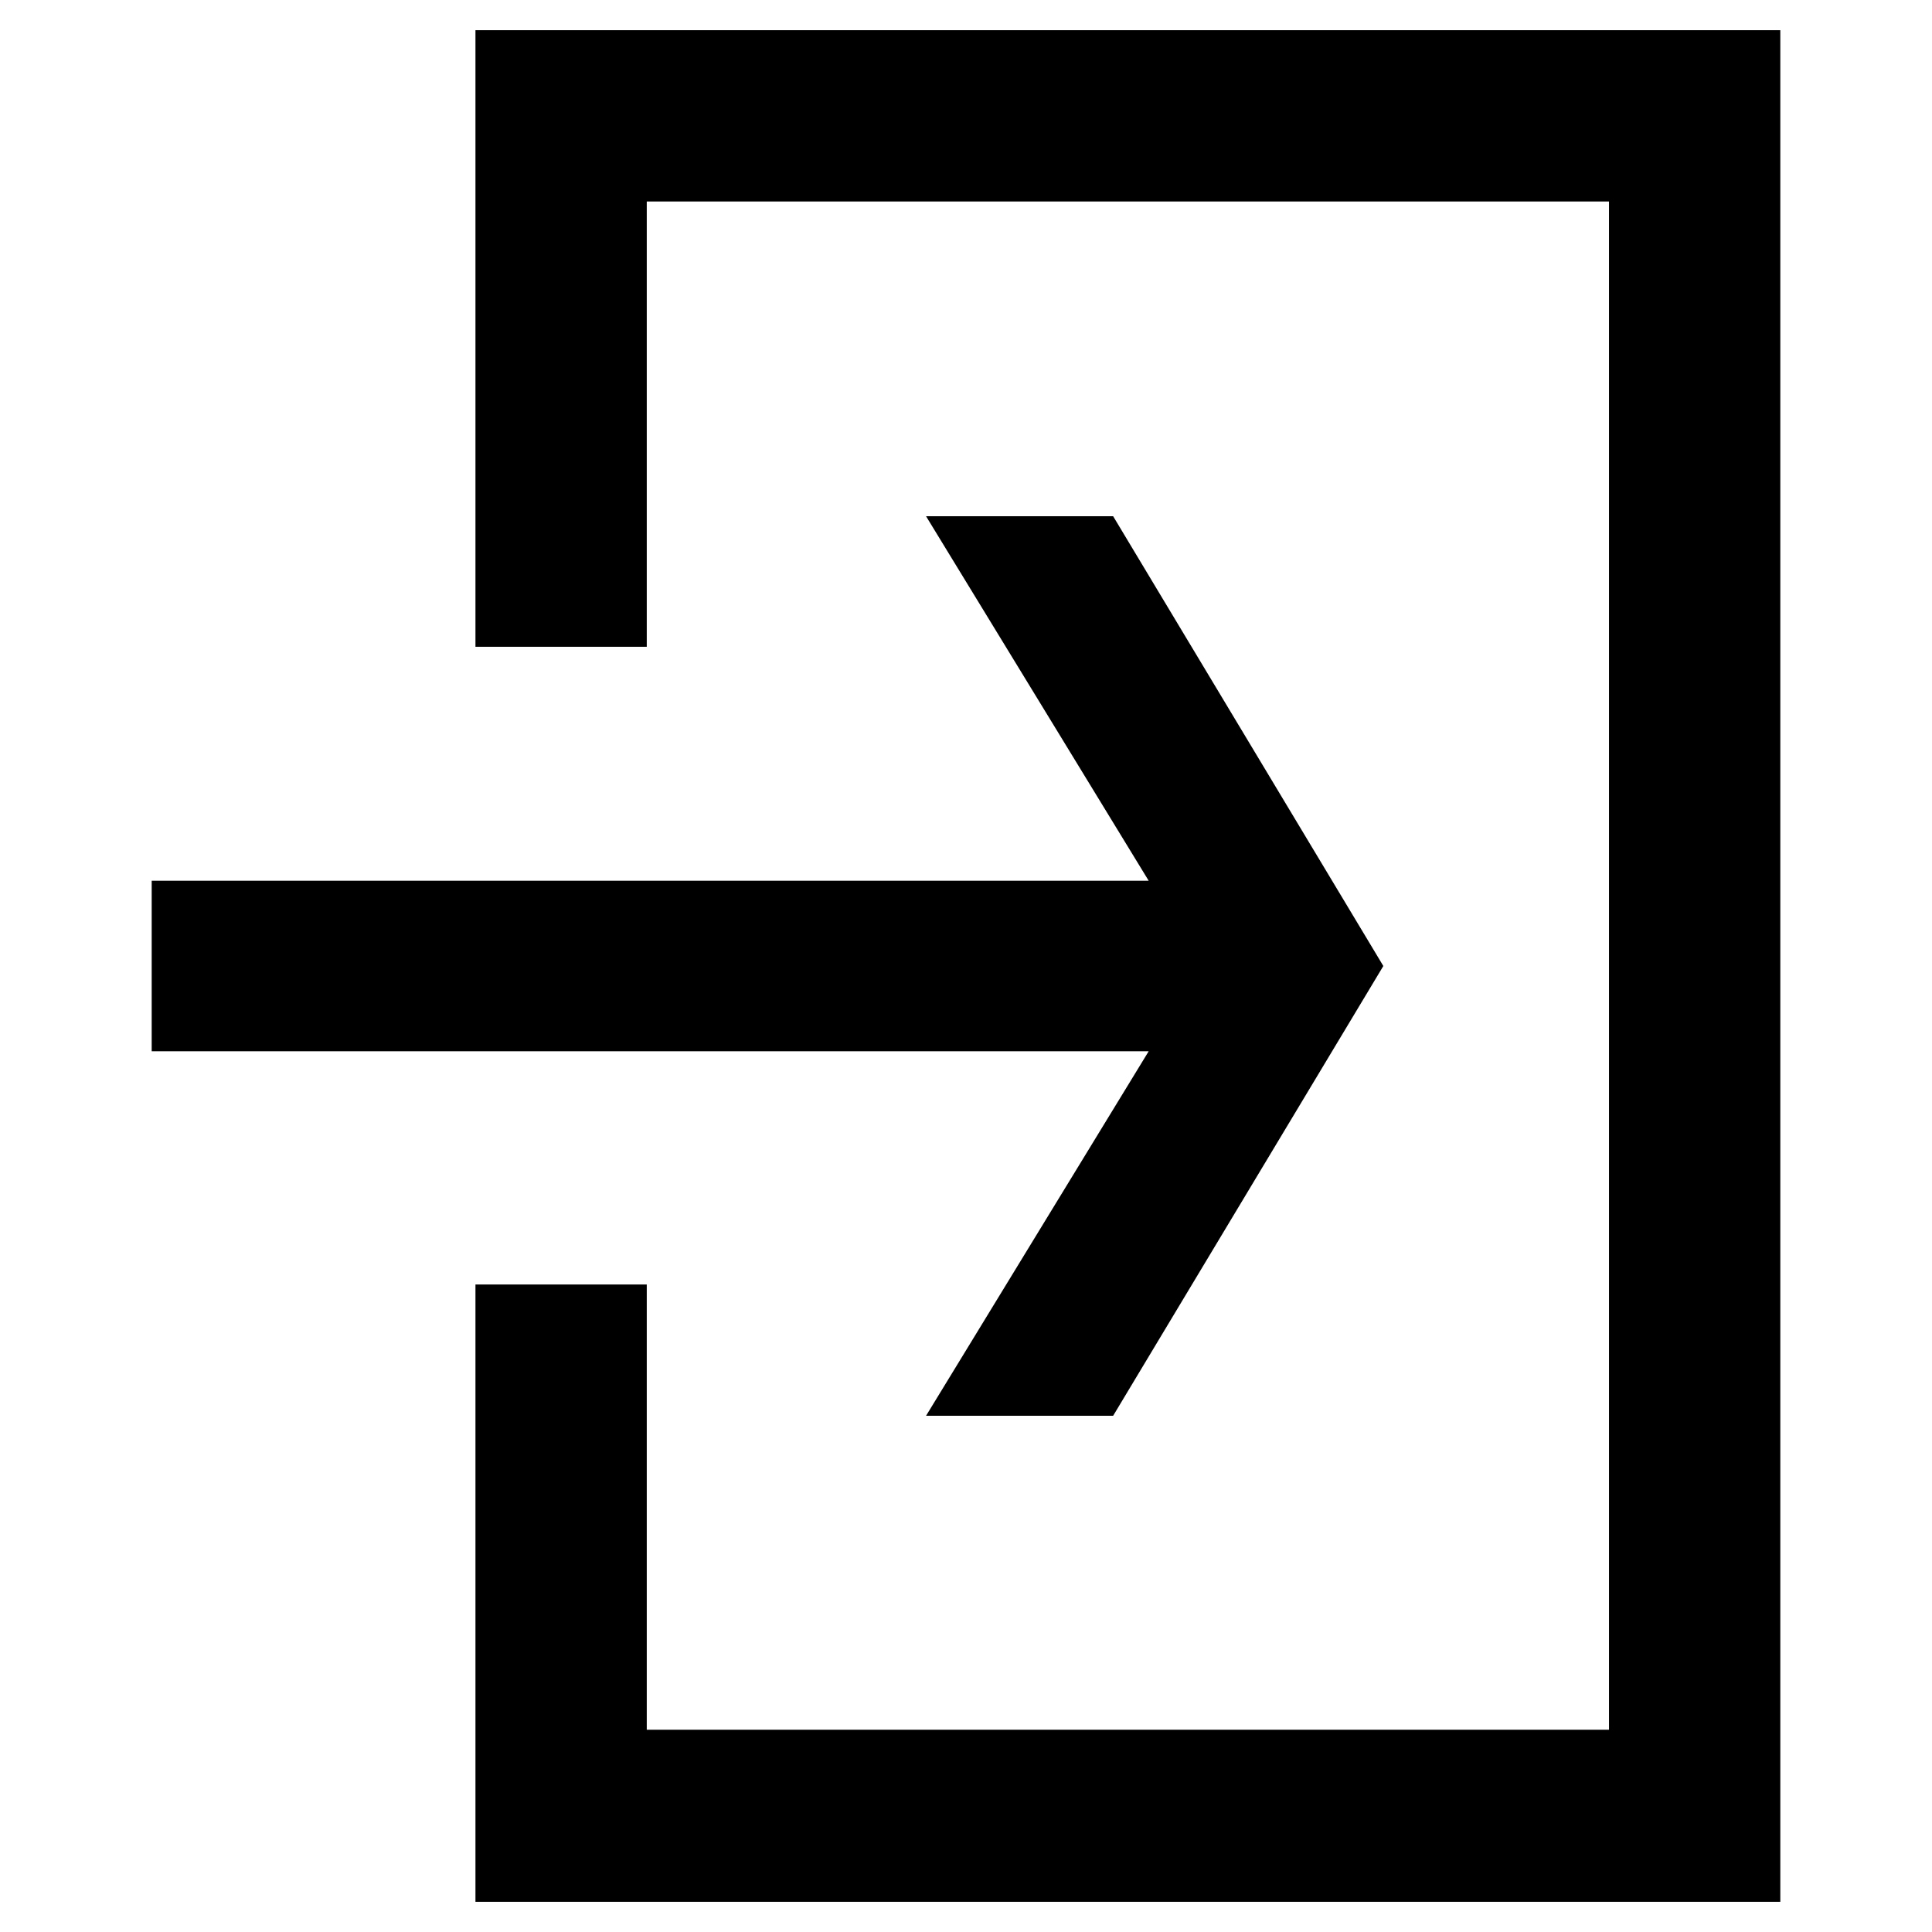 <?xml version="1.0" encoding="utf-8"?>
<!-- Svg Vector Icons : http://www.onlinewebfonts.com/icon -->
<!DOCTYPE svg PUBLIC "-//W3C//DTD SVG 1.1//EN" "http://www.w3.org/Graphics/SVG/1.1/DTD/svg11.dtd">
<svg version="1.1" xmlns="http://www.w3.org/2000/svg" xmlns:xlink="http://www.w3.org/1999/xlink" x="0px" y="0px" viewBox="0 0 256 256" enable-background="new 0 0 256 256" xml:space="preserve">
<g> <path stroke-width="12" fill-opacity="0" stroke="#000000"  d="M69,176.3V246h160.9V10H69v69.7h10.7v-59h139.5v214.5H79.7v-59H69z M26.1,133.3h136.8l-29.5,48.3h10.7 l32.2-53.6l-32.2-53.6h-10.7l29.5,48.3H26.1V133.3z"/></g>
</svg>